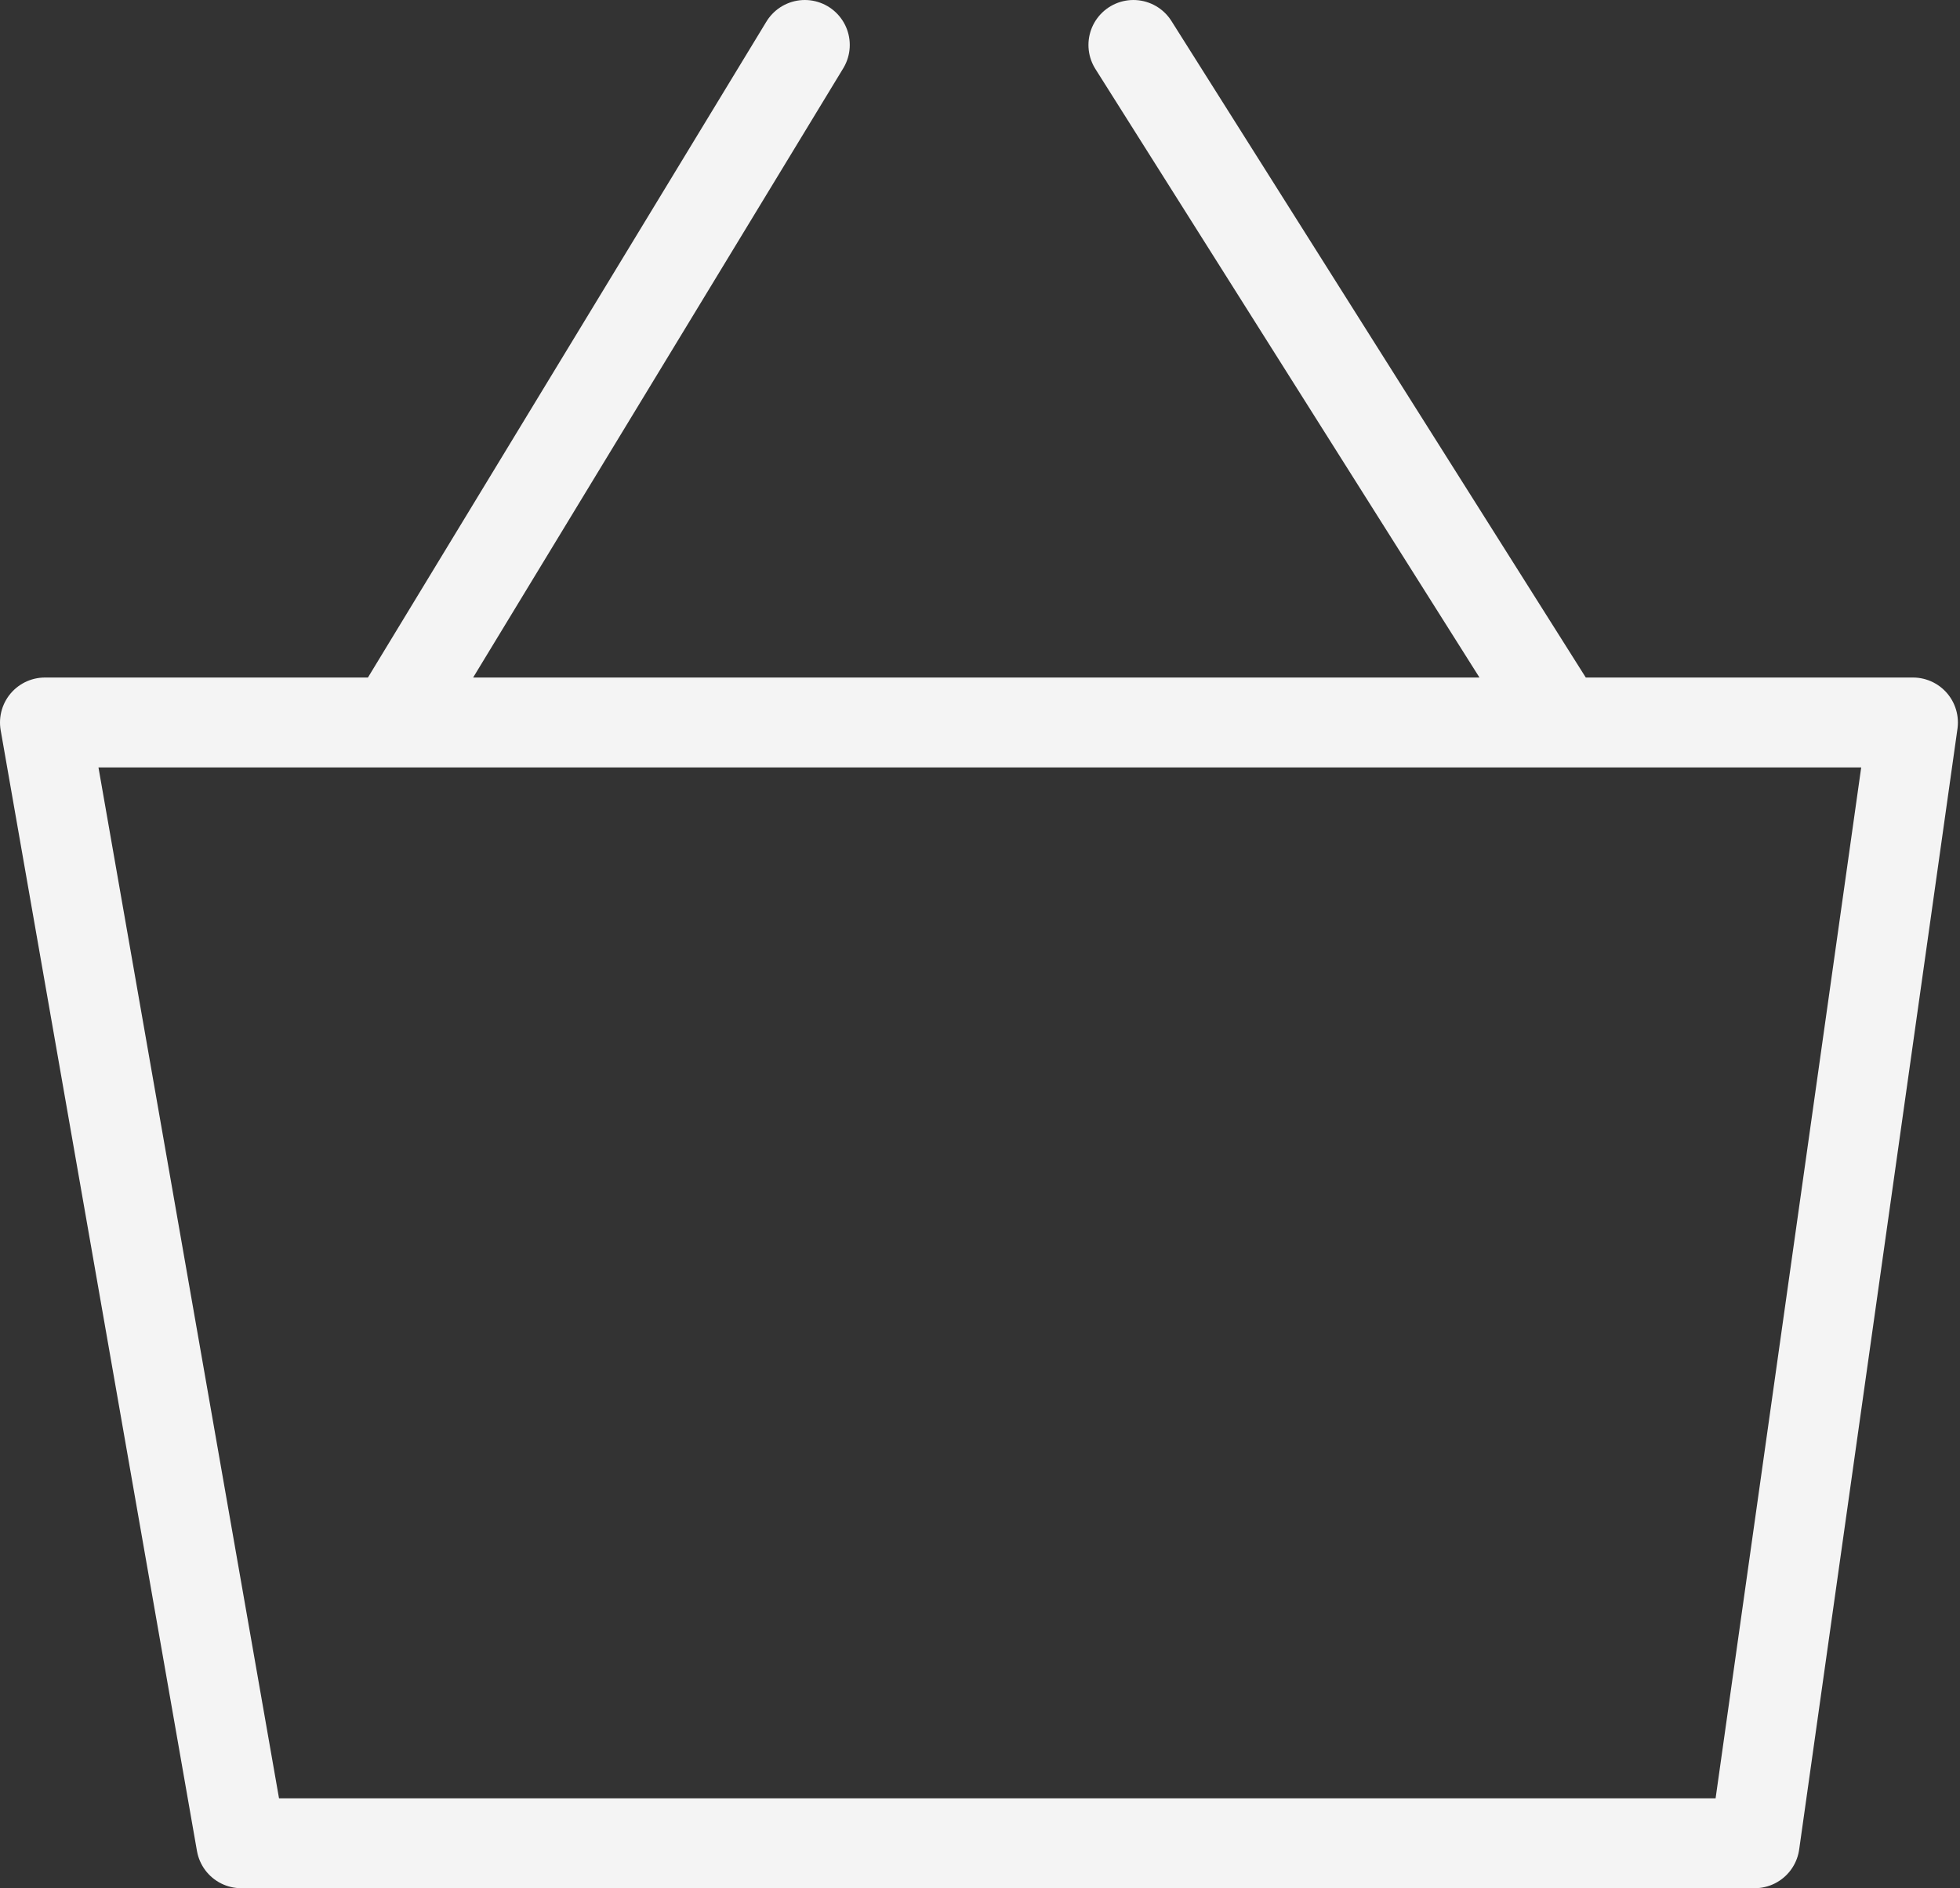 <svg width="218" height="210" viewBox="0 0 218 210" fill="none" xmlns="http://www.w3.org/2000/svg">
<rect x="0" y="0" width="218" height="210" fill="#333333" stroke="none"/>
<path d="M43.736 80.352H5L26.833 205H195.16L212.767 80.352H173.622M43.736 80.352L89.515 5M43.736 80.352H173.622M173.622 80.352L126.062 5" stroke="#F4F4F4" stroke-width="10" stroke-linecap="round" stroke-linejoin="round"/>
</svg>
